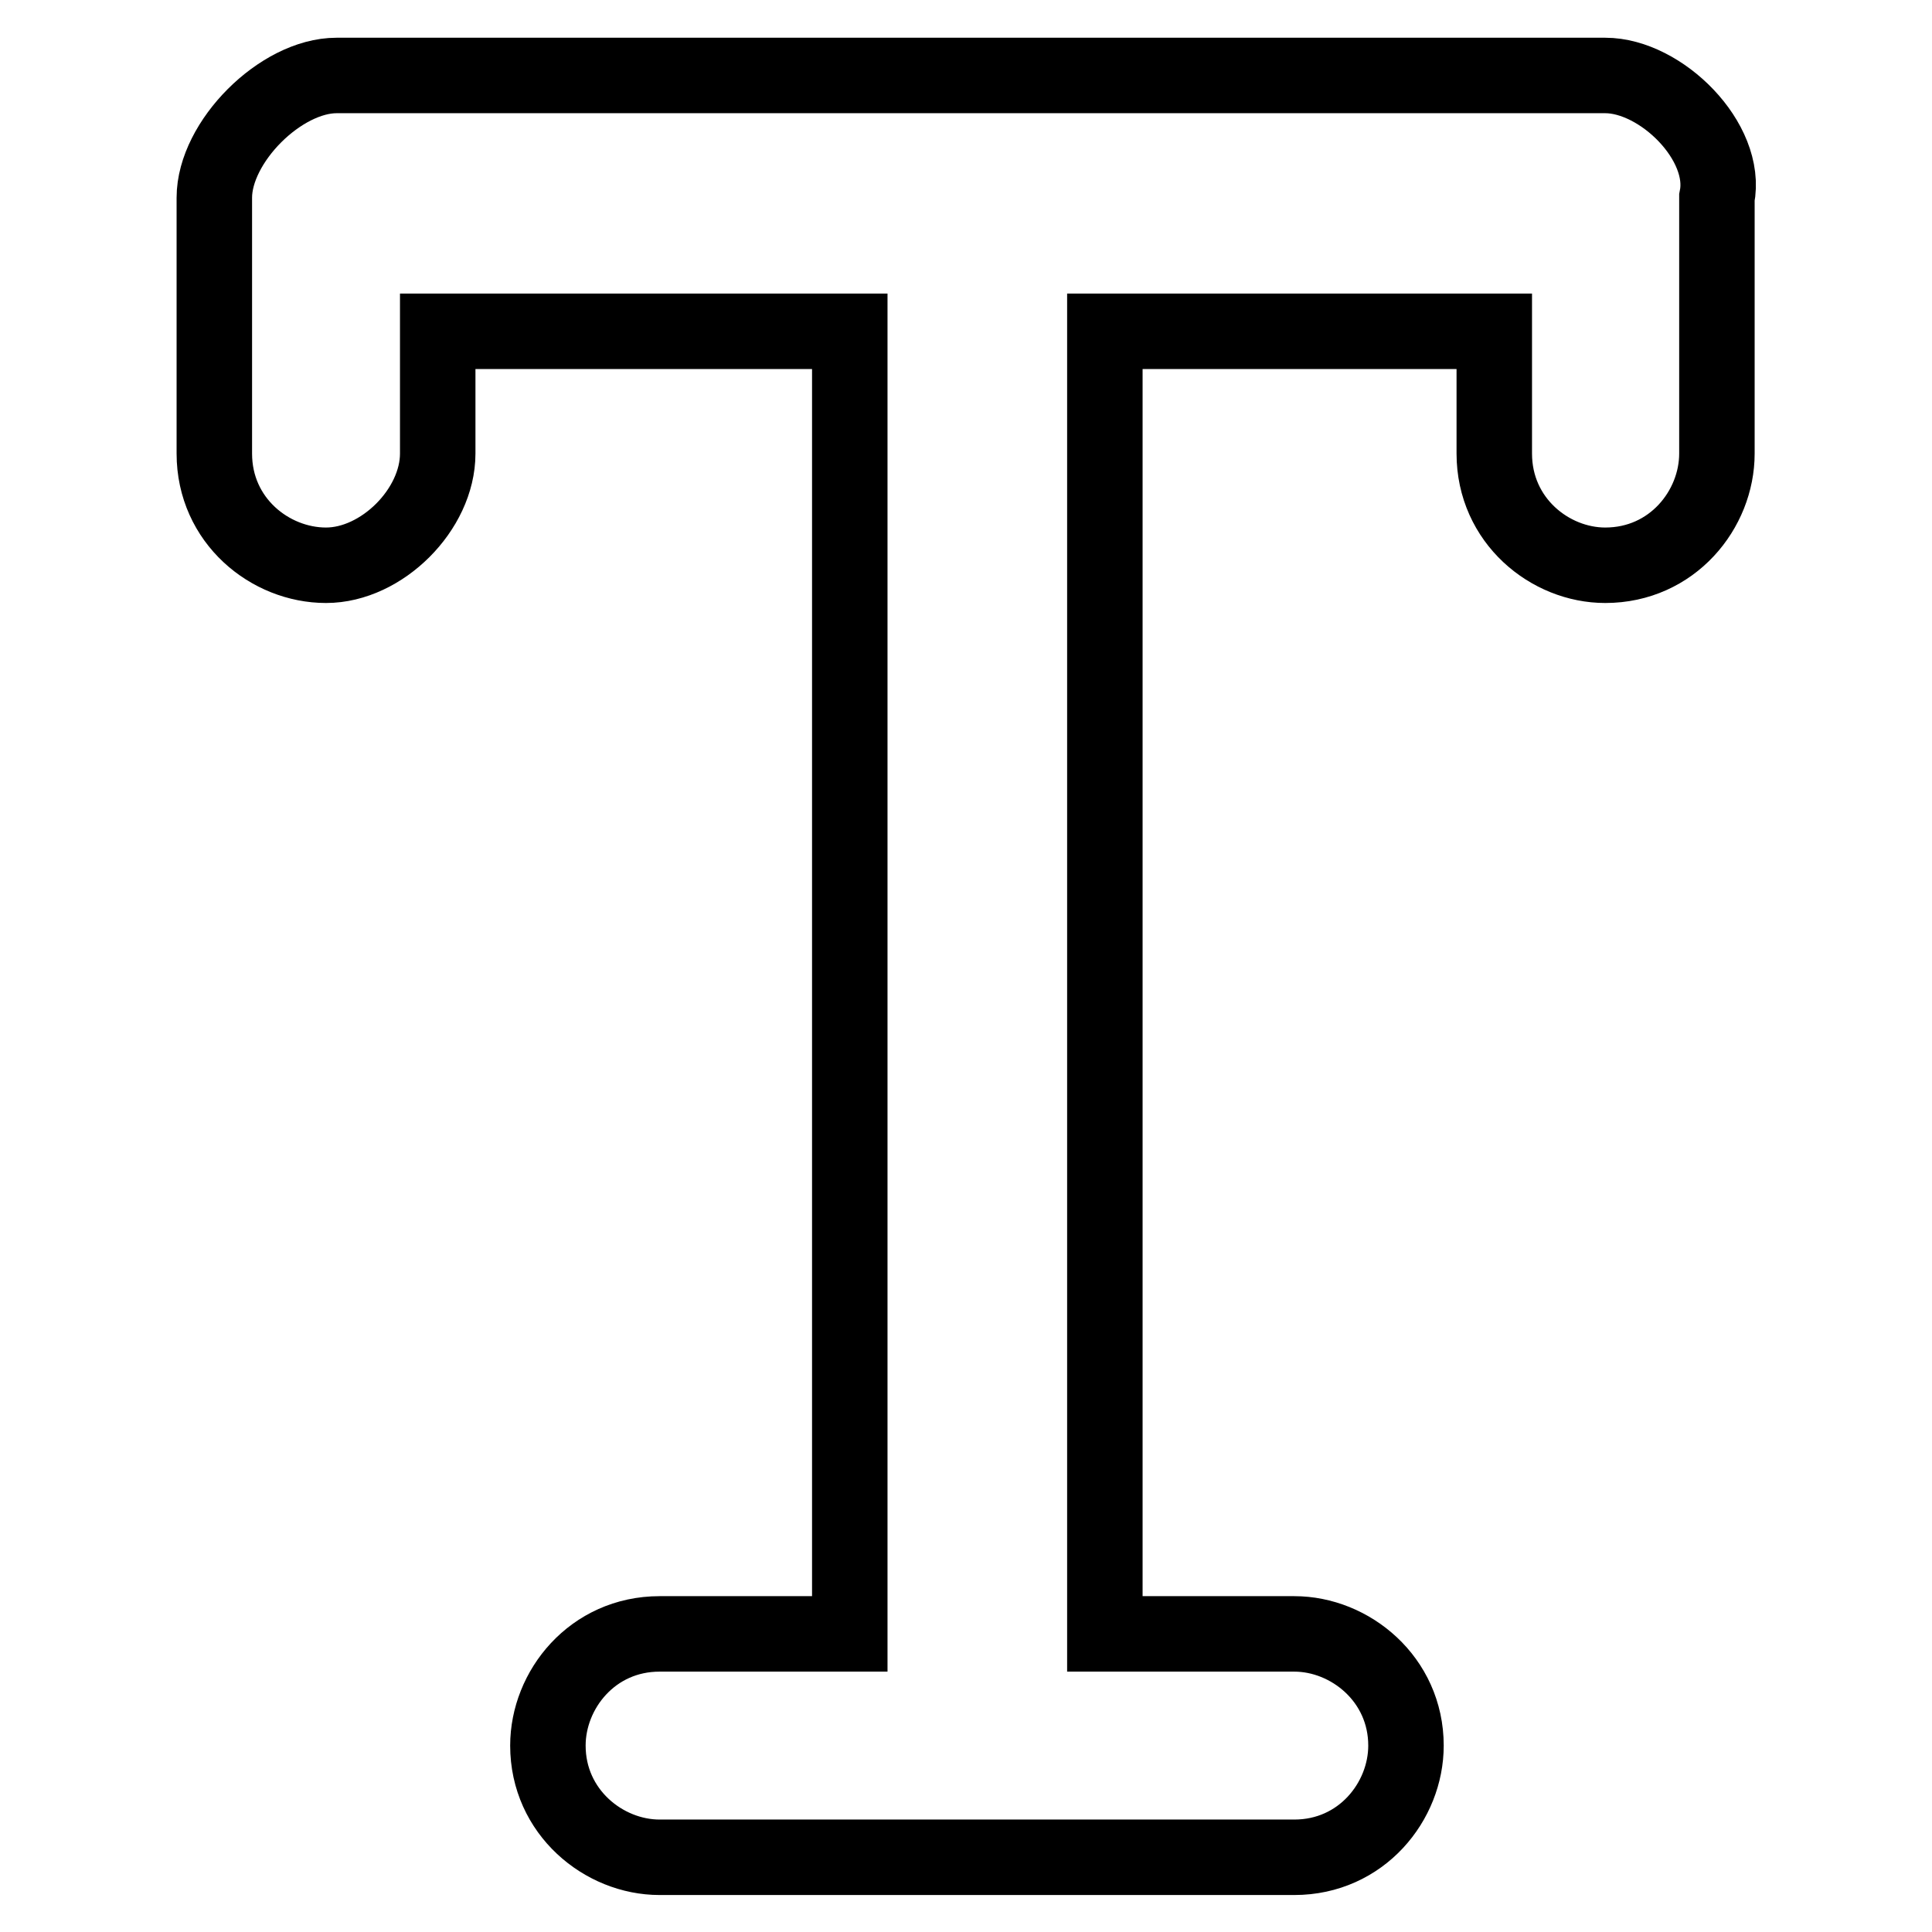 <?xml version="1.0" encoding="utf-8"?>
<!-- Svg Vector Icons : http://www.onlinewebfonts.com/icon -->
<!DOCTYPE svg PUBLIC "-//W3C//DTD SVG 1.1//EN" "http://www.w3.org/Graphics/SVG/1.1/DTD/svg11.dtd">
<svg version="1.1" xmlns="http://www.w3.org/2000/svg" xmlns:xlink="http://www.w3.org/1999/xlink" x="0px" y="0px" viewBox="0 0 256 256" enable-background="new 0 0 256 256" xml:space="preserve">
<g> <path stroke-width="10" fill-opacity="0" stroke="#000000"  d="M44.6,10c-7.4,0-16.2,8.8-16.2,16.2v33.9c0,8.9,7.4,14.8,14.8,14.8s14.8-7.4,14.8-14.8V43.9h54.6v172.6 H87.4c-8.9,0-14.8,7.4-14.8,14.8c0,8.8,7.4,14.8,14.8,14.8h84.1c8.9,0,14.8-7.4,14.8-14.8c0-8.8-7.4-14.8-14.8-14.8h-25.1V43.9H198 v16.2c0,8.9,7.4,14.8,14.7,14.8c8.9,0,14.8-7.4,14.8-14.8V26.2c1.5-7.4-7.4-16.2-14.8-16.2H44.6z"/></g>
</svg>